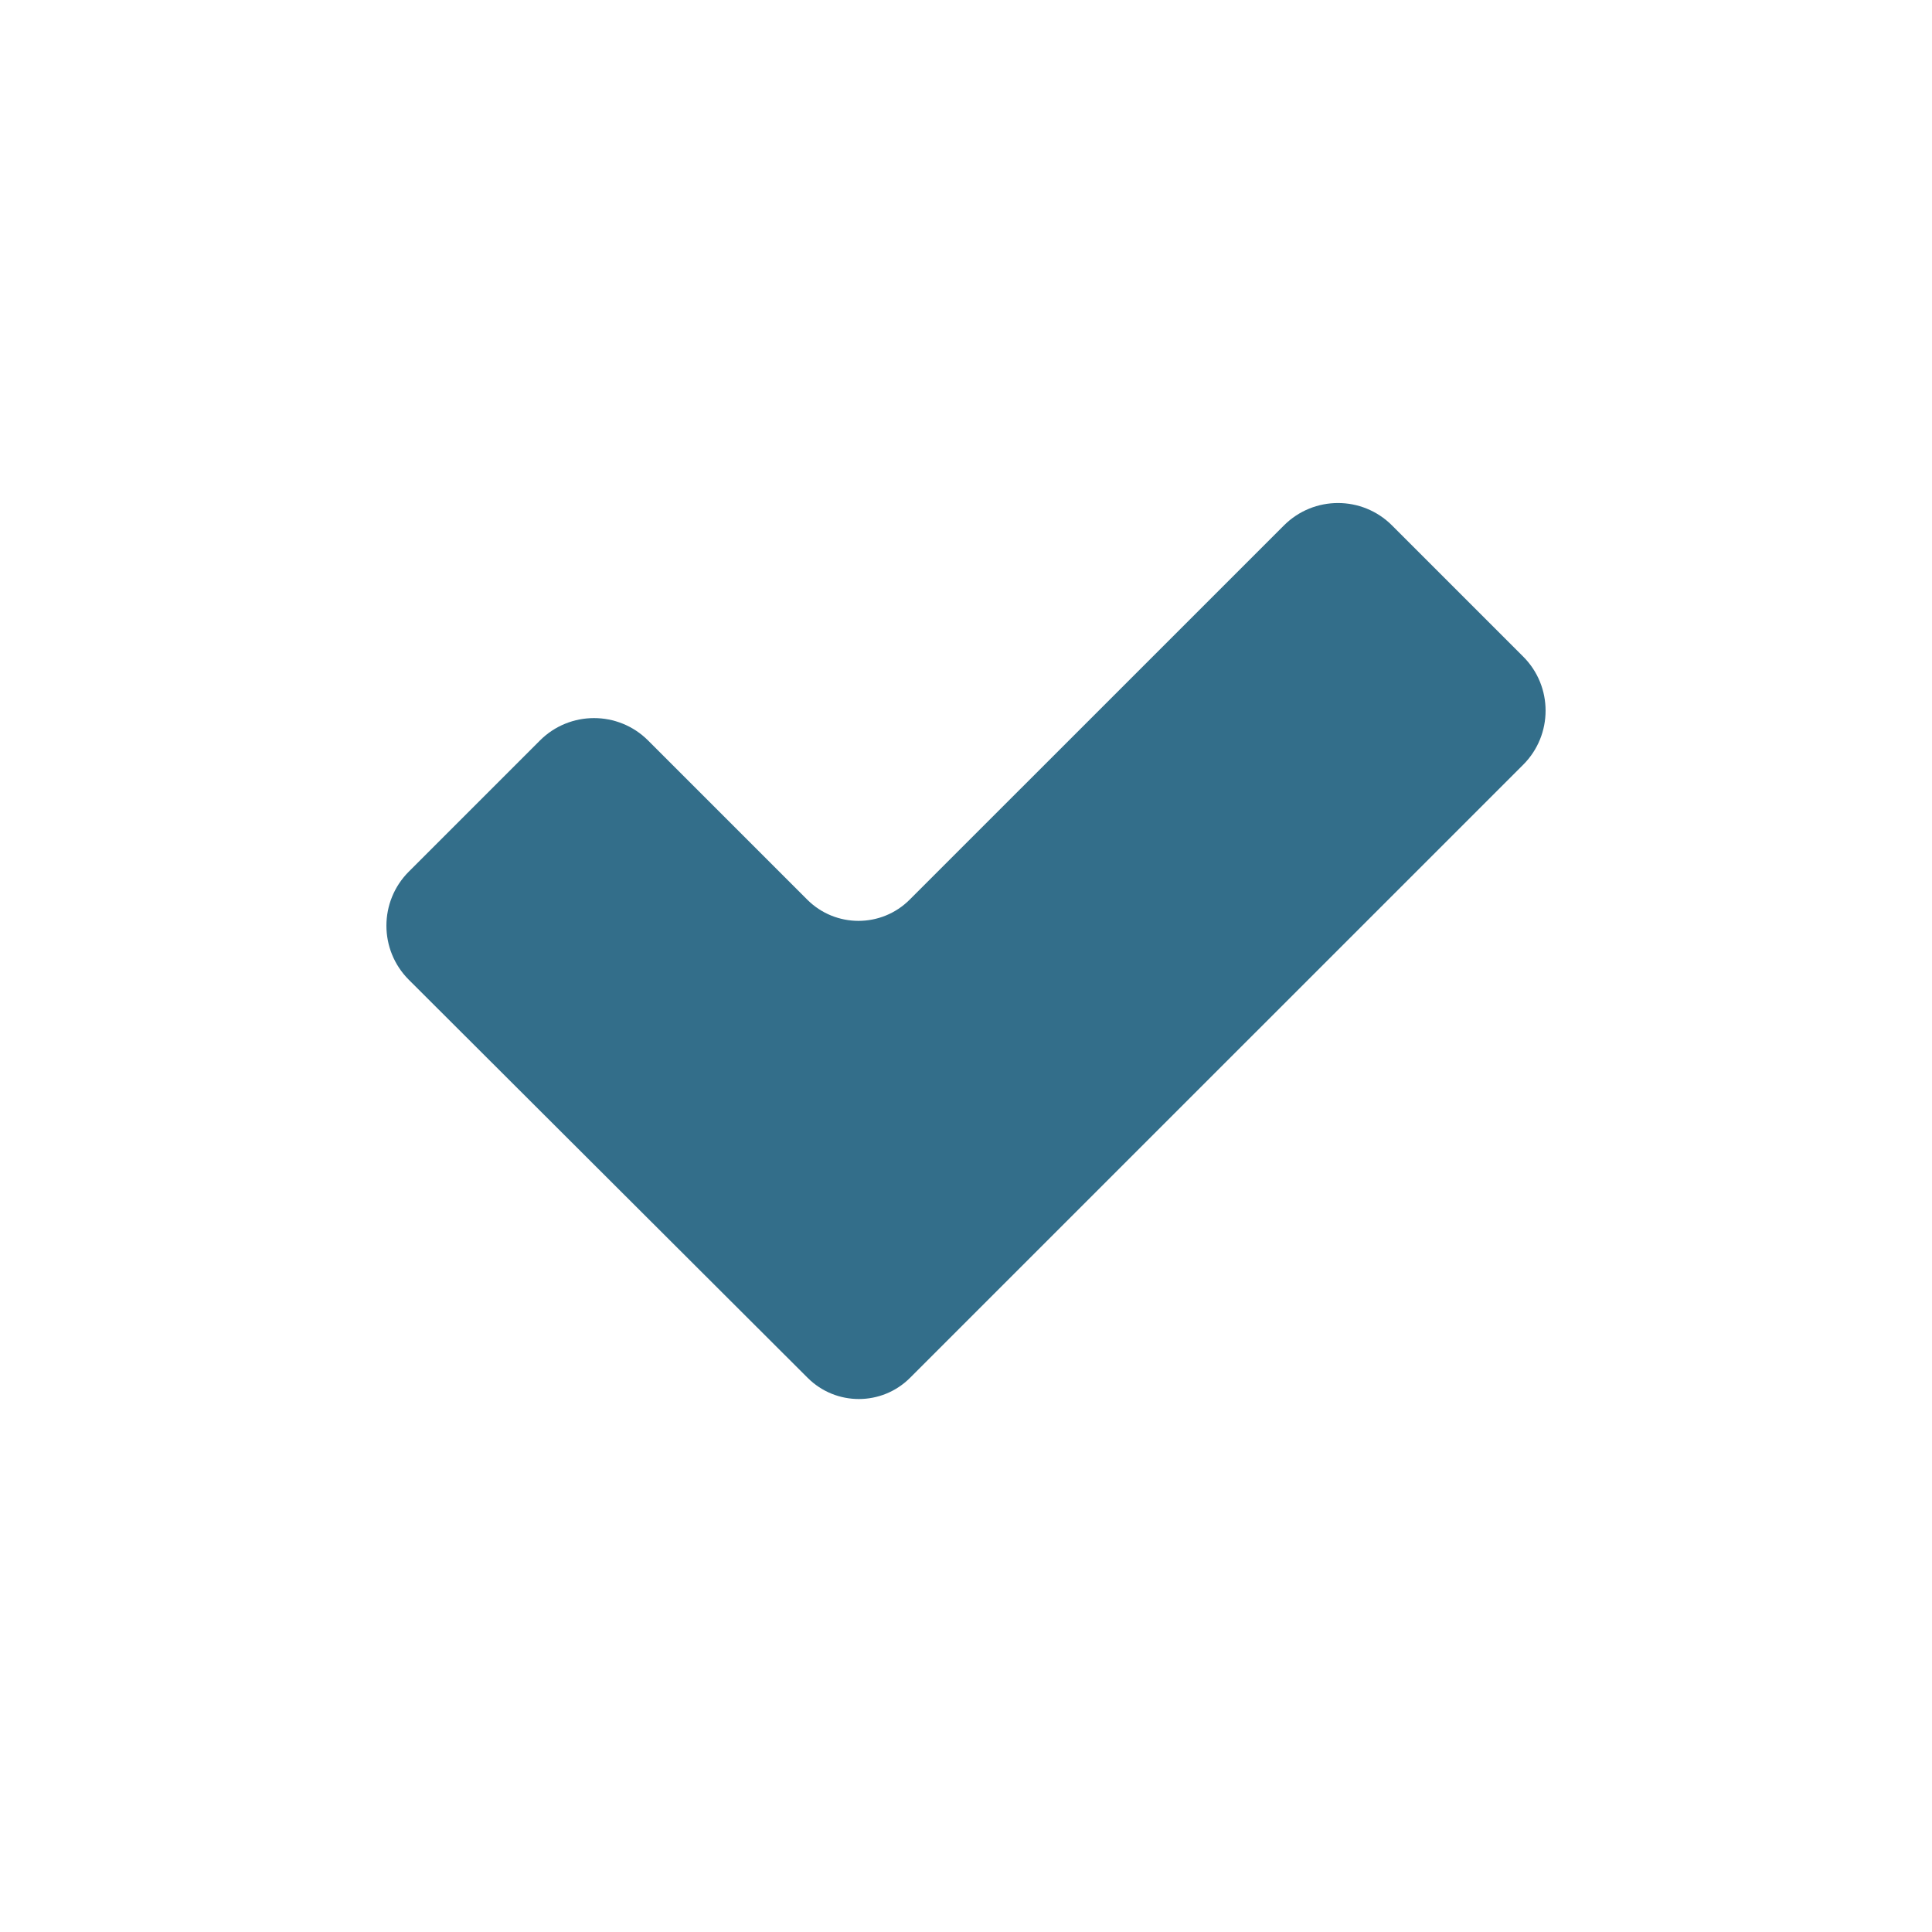 <?xml version="1.0" encoding="UTF-8"?> <svg xmlns="http://www.w3.org/2000/svg" width="40" height="40" viewBox="0 0 40 40" fill="none"><path d="M31.537 15.832L18.842 28.526C18.257 29.111 17.308 29.112 16.722 28.527L8.463 20.284C7.846 19.666 7.846 18.665 8.463 18.047L11.18 15.33C11.798 14.713 12.799 14.713 13.417 15.33L16.713 18.626C17.299 19.212 18.249 19.212 18.834 18.626L26.583 10.878C27.201 10.26 28.202 10.26 28.82 10.878L31.537 13.595C32.154 14.212 32.154 15.214 31.537 15.832Z" fill="#336E8A"></path></svg> 